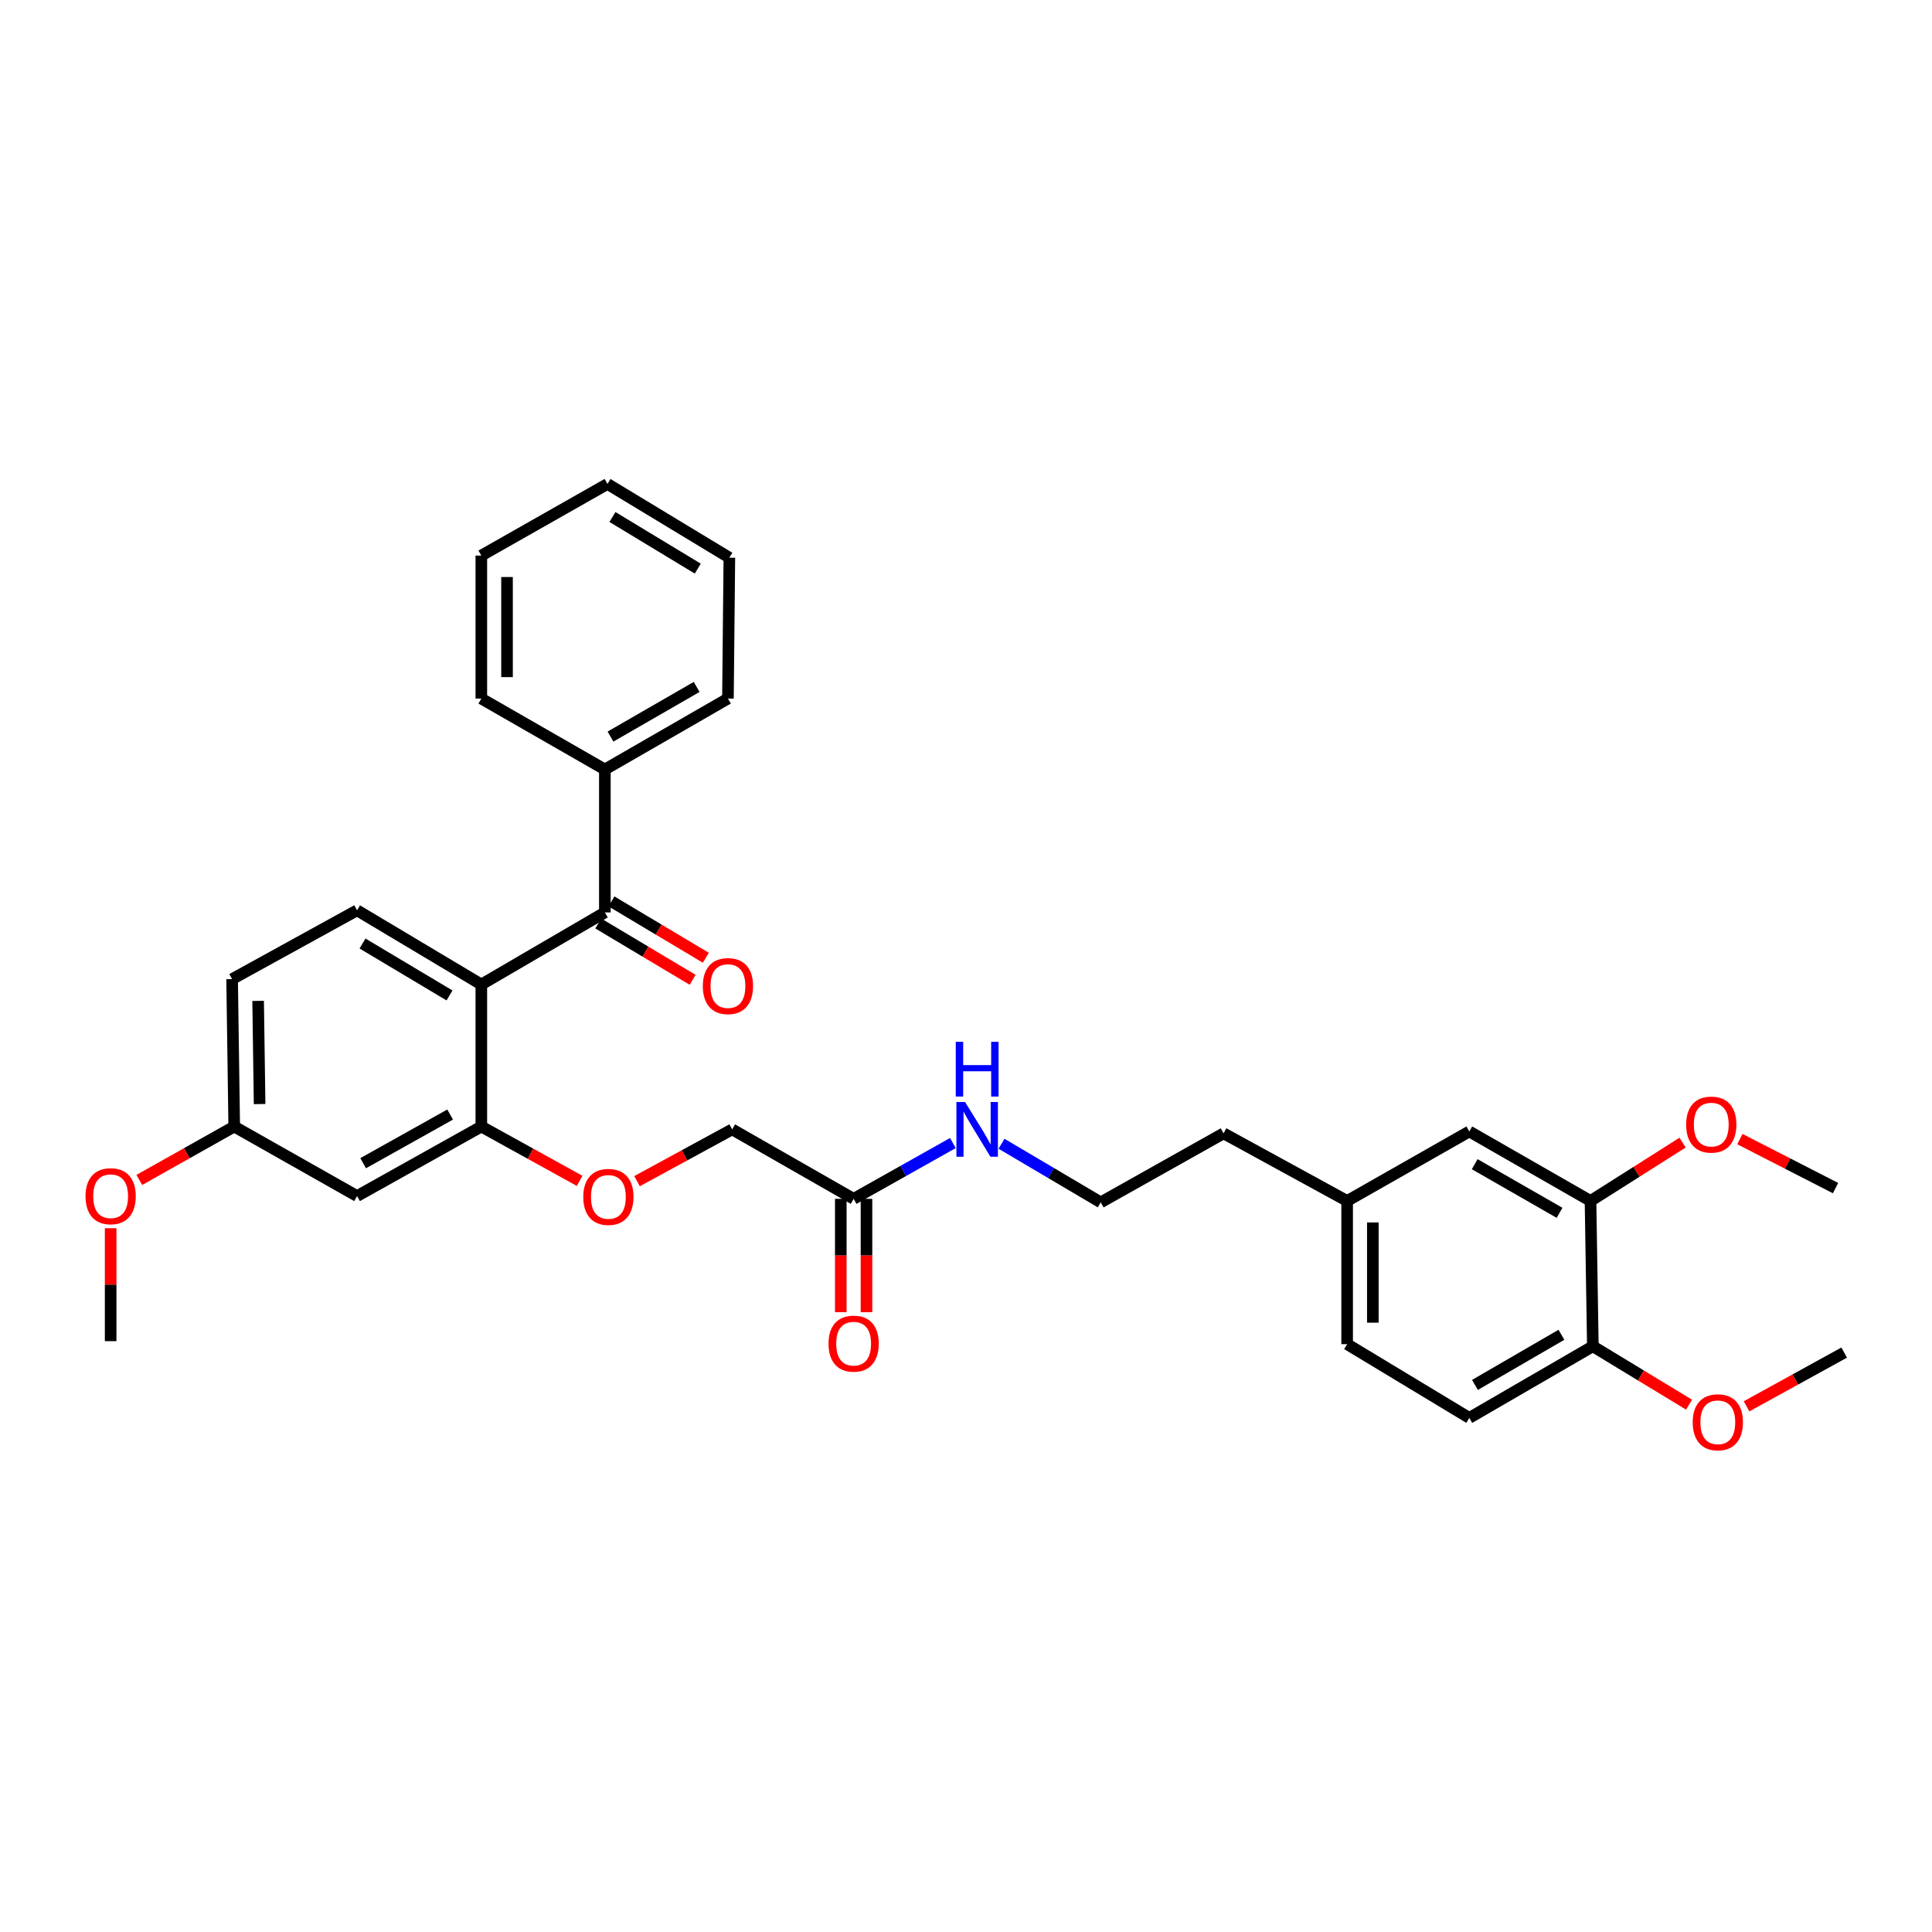 <?xml version='1.0' encoding='iso-8859-1'?>
<svg version='1.1' baseProfile='full'
              xmlns='http://www.w3.org/2000/svg'
                      xmlns:rdkit='http://www.rdkit.org/xml'
                      xmlns:xlink='http://www.w3.org/1999/xlink'
                  xml:space='preserve'
width='1000px' height='1000px' viewBox='0 0 1000 1000'>
<!-- END OF HEADER -->
<rect style='opacity:1.0;fill:#FFFFFF;stroke:none' width='1000' height='1000' x='0' y='0'> </rect>
<path class='bond-0' d='M 249.134,509.581 L 313.076,472.274' style='fill:none;fill-rule:evenodd;stroke:#000000;stroke-width:6px;stroke-linecap:butt;stroke-linejoin:miter;stroke-opacity:1' />
<path class='bond-1' d='M 249.134,509.581 L 249.134,583.101' style='fill:none;fill-rule:evenodd;stroke:#000000;stroke-width:6px;stroke-linecap:butt;stroke-linejoin:miter;stroke-opacity:1' />
<path class='bond-2' d='M 249.134,509.581 L 184.815,471.18' style='fill:none;fill-rule:evenodd;stroke:#000000;stroke-width:6px;stroke-linecap:butt;stroke-linejoin:miter;stroke-opacity:1' />
<path class='bond-2' d='M 232.667,515.242 L 187.644,488.362' style='fill:none;fill-rule:evenodd;stroke:#000000;stroke-width:6px;stroke-linecap:butt;stroke-linejoin:miter;stroke-opacity:1' />
<path class='bond-8' d='M 309.667,477.984 L 334.092,492.569' style='fill:none;fill-rule:evenodd;stroke:#000000;stroke-width:6px;stroke-linecap:butt;stroke-linejoin:miter;stroke-opacity:1' />
<path class='bond-8' d='M 334.092,492.569 L 358.517,507.153' style='fill:none;fill-rule:evenodd;stroke:#FF0000;stroke-width:6px;stroke-linecap:butt;stroke-linejoin:miter;stroke-opacity:1' />
<path class='bond-8' d='M 316.486,466.563 L 340.912,481.147' style='fill:none;fill-rule:evenodd;stroke:#000000;stroke-width:6px;stroke-linecap:butt;stroke-linejoin:miter;stroke-opacity:1' />
<path class='bond-8' d='M 340.912,481.147 L 365.337,495.732' style='fill:none;fill-rule:evenodd;stroke:#FF0000;stroke-width:6px;stroke-linecap:butt;stroke-linejoin:miter;stroke-opacity:1' />
<path class='bond-9' d='M 313.076,472.274 L 313.076,398.28' style='fill:none;fill-rule:evenodd;stroke:#000000;stroke-width:6px;stroke-linecap:butt;stroke-linejoin:miter;stroke-opacity:1' />
<path class='bond-3' d='M 249.134,583.101 L 184.815,619.078' style='fill:none;fill-rule:evenodd;stroke:#000000;stroke-width:6px;stroke-linecap:butt;stroke-linejoin:miter;stroke-opacity:1' />
<path class='bond-3' d='M 232.992,576.887 L 187.969,602.071' style='fill:none;fill-rule:evenodd;stroke:#000000;stroke-width:6px;stroke-linecap:butt;stroke-linejoin:miter;stroke-opacity:1' />
<path class='bond-6' d='M 249.134,583.101 L 274.579,597.16' style='fill:none;fill-rule:evenodd;stroke:#000000;stroke-width:6px;stroke-linecap:butt;stroke-linejoin:miter;stroke-opacity:1' />
<path class='bond-6' d='M 274.579,597.16 L 300.023,611.219' style='fill:none;fill-rule:evenodd;stroke:#FF0000;stroke-width:6px;stroke-linecap:butt;stroke-linejoin:miter;stroke-opacity:1' />
<path class='bond-16' d='M 184.815,471.18 L 120.141,506.794' style='fill:none;fill-rule:evenodd;stroke:#000000;stroke-width:6px;stroke-linecap:butt;stroke-linejoin:miter;stroke-opacity:1' />
<path class='bond-32' d='M 184.815,619.078 L 121.235,583.101' style='fill:none;fill-rule:evenodd;stroke:#000000;stroke-width:6px;stroke-linecap:butt;stroke-linejoin:miter;stroke-opacity:1' />
<path class='bond-4' d='M 823.247,621.612 L 760.509,585.643' style='fill:none;fill-rule:evenodd;stroke:#000000;stroke-width:6px;stroke-linecap:butt;stroke-linejoin:miter;stroke-opacity:1' />
<path class='bond-4' d='M 807.219,627.758 L 763.303,602.579' style='fill:none;fill-rule:evenodd;stroke:#000000;stroke-width:6px;stroke-linecap:butt;stroke-linejoin:miter;stroke-opacity:1' />
<path class='bond-19' d='M 823.247,621.612 L 847.072,606.515' style='fill:none;fill-rule:evenodd;stroke:#000000;stroke-width:6px;stroke-linecap:butt;stroke-linejoin:miter;stroke-opacity:1' />
<path class='bond-19' d='M 847.072,606.515 L 870.898,591.417' style='fill:none;fill-rule:evenodd;stroke:#FF0000;stroke-width:6px;stroke-linecap:butt;stroke-linejoin:miter;stroke-opacity:1' />
<path class='bond-34' d='M 823.247,621.612 L 824.451,696.832' style='fill:none;fill-rule:evenodd;stroke:#000000;stroke-width:6px;stroke-linecap:butt;stroke-linejoin:miter;stroke-opacity:1' />
<path class='bond-5' d='M 441.84,620.519 L 378.97,584.564' style='fill:none;fill-rule:evenodd;stroke:#000000;stroke-width:6px;stroke-linecap:butt;stroke-linejoin:miter;stroke-opacity:1' />
<path class='bond-11' d='M 435.189,620.519 L 435.189,649.855' style='fill:none;fill-rule:evenodd;stroke:#000000;stroke-width:6px;stroke-linecap:butt;stroke-linejoin:miter;stroke-opacity:1' />
<path class='bond-11' d='M 435.189,649.855 L 435.189,679.192' style='fill:none;fill-rule:evenodd;stroke:#FF0000;stroke-width:6px;stroke-linecap:butt;stroke-linejoin:miter;stroke-opacity:1' />
<path class='bond-11' d='M 448.492,620.519 L 448.492,649.855' style='fill:none;fill-rule:evenodd;stroke:#000000;stroke-width:6px;stroke-linecap:butt;stroke-linejoin:miter;stroke-opacity:1' />
<path class='bond-11' d='M 448.492,649.855 L 448.492,679.192' style='fill:none;fill-rule:evenodd;stroke:#FF0000;stroke-width:6px;stroke-linecap:butt;stroke-linejoin:miter;stroke-opacity:1' />
<path class='bond-13' d='M 441.84,620.519 L 467.524,606.077' style='fill:none;fill-rule:evenodd;stroke:#000000;stroke-width:6px;stroke-linecap:butt;stroke-linejoin:miter;stroke-opacity:1' />
<path class='bond-13' d='M 467.524,606.077 L 493.209,591.634' style='fill:none;fill-rule:evenodd;stroke:#0000FF;stroke-width:6px;stroke-linecap:butt;stroke-linejoin:miter;stroke-opacity:1' />
<path class='bond-15' d='M 329.726,611.37 L 354.348,597.967' style='fill:none;fill-rule:evenodd;stroke:#FF0000;stroke-width:6px;stroke-linecap:butt;stroke-linejoin:miter;stroke-opacity:1' />
<path class='bond-15' d='M 354.348,597.967 L 378.97,584.564' style='fill:none;fill-rule:evenodd;stroke:#000000;stroke-width:6px;stroke-linecap:butt;stroke-linejoin:miter;stroke-opacity:1' />
<path class='bond-7' d='M 824.451,696.832 L 760.509,733.903' style='fill:none;fill-rule:evenodd;stroke:#000000;stroke-width:6px;stroke-linecap:butt;stroke-linejoin:miter;stroke-opacity:1' />
<path class='bond-7' d='M 808.188,690.884 L 763.428,716.834' style='fill:none;fill-rule:evenodd;stroke:#000000;stroke-width:6px;stroke-linecap:butt;stroke-linejoin:miter;stroke-opacity:1' />
<path class='bond-20' d='M 824.451,696.832 L 849.35,711.943' style='fill:none;fill-rule:evenodd;stroke:#000000;stroke-width:6px;stroke-linecap:butt;stroke-linejoin:miter;stroke-opacity:1' />
<path class='bond-20' d='M 849.35,711.943 L 874.248,727.053' style='fill:none;fill-rule:evenodd;stroke:#FF0000;stroke-width:6px;stroke-linecap:butt;stroke-linejoin:miter;stroke-opacity:1' />
<path class='bond-24' d='M 313.076,398.28 L 376.782,361.579' style='fill:none;fill-rule:evenodd;stroke:#000000;stroke-width:6px;stroke-linecap:butt;stroke-linejoin:miter;stroke-opacity:1' />
<path class='bond-24' d='M 315.992,381.248 L 360.586,355.558' style='fill:none;fill-rule:evenodd;stroke:#000000;stroke-width:6px;stroke-linecap:butt;stroke-linejoin:miter;stroke-opacity:1' />
<path class='bond-25' d='M 313.076,398.28 L 249.134,361.579' style='fill:none;fill-rule:evenodd;stroke:#000000;stroke-width:6px;stroke-linecap:butt;stroke-linejoin:miter;stroke-opacity:1' />
<path class='bond-10' d='M 760.509,585.643 L 697.276,621.612' style='fill:none;fill-rule:evenodd;stroke:#000000;stroke-width:6px;stroke-linecap:butt;stroke-linejoin:miter;stroke-opacity:1' />
<path class='bond-12' d='M 760.509,733.903 L 697.276,695.739' style='fill:none;fill-rule:evenodd;stroke:#000000;stroke-width:6px;stroke-linecap:butt;stroke-linejoin:miter;stroke-opacity:1' />
<path class='bond-21' d='M 518.38,592.005 L 544.059,607.175' style='fill:none;fill-rule:evenodd;stroke:#0000FF;stroke-width:6px;stroke-linecap:butt;stroke-linejoin:miter;stroke-opacity:1' />
<path class='bond-21' d='M 544.059,607.175 L 569.739,622.344' style='fill:none;fill-rule:evenodd;stroke:#000000;stroke-width:6px;stroke-linecap:butt;stroke-linejoin:miter;stroke-opacity:1' />
<path class='bond-14' d='M 121.235,583.101 L 120.141,506.794' style='fill:none;fill-rule:evenodd;stroke:#000000;stroke-width:6px;stroke-linecap:butt;stroke-linejoin:miter;stroke-opacity:1' />
<path class='bond-14' d='M 134.372,571.464 L 133.607,518.05' style='fill:none;fill-rule:evenodd;stroke:#000000;stroke-width:6px;stroke-linecap:butt;stroke-linejoin:miter;stroke-opacity:1' />
<path class='bond-22' d='M 121.235,583.101 L 96.67,596.917' style='fill:none;fill-rule:evenodd;stroke:#000000;stroke-width:6px;stroke-linecap:butt;stroke-linejoin:miter;stroke-opacity:1' />
<path class='bond-22' d='M 96.67,596.917 L 72.105,610.734' style='fill:none;fill-rule:evenodd;stroke:#FF0000;stroke-width:6px;stroke-linecap:butt;stroke-linejoin:miter;stroke-opacity:1' />
<path class='bond-17' d='M 697.276,621.612 L 633.319,586.619' style='fill:none;fill-rule:evenodd;stroke:#000000;stroke-width:6px;stroke-linecap:butt;stroke-linejoin:miter;stroke-opacity:1' />
<path class='bond-18' d='M 697.276,621.612 L 697.276,695.739' style='fill:none;fill-rule:evenodd;stroke:#000000;stroke-width:6px;stroke-linecap:butt;stroke-linejoin:miter;stroke-opacity:1' />
<path class='bond-18' d='M 710.579,632.731 L 710.579,684.62' style='fill:none;fill-rule:evenodd;stroke:#000000;stroke-width:6px;stroke-linecap:butt;stroke-linejoin:miter;stroke-opacity:1' />
<path class='bond-26' d='M 900.554,589.592 L 925.311,602.273' style='fill:none;fill-rule:evenodd;stroke:#FF0000;stroke-width:6px;stroke-linecap:butt;stroke-linejoin:miter;stroke-opacity:1' />
<path class='bond-26' d='M 925.311,602.273 L 950.067,614.954' style='fill:none;fill-rule:evenodd;stroke:#000000;stroke-width:6px;stroke-linecap:butt;stroke-linejoin:miter;stroke-opacity:1' />
<path class='bond-27' d='M 904.006,727.91 L 929.276,714.004' style='fill:none;fill-rule:evenodd;stroke:#FF0000;stroke-width:6px;stroke-linecap:butt;stroke-linejoin:miter;stroke-opacity:1' />
<path class='bond-27' d='M 929.276,714.004 L 954.545,700.099' style='fill:none;fill-rule:evenodd;stroke:#000000;stroke-width:6px;stroke-linecap:butt;stroke-linejoin:miter;stroke-opacity:1' />
<path class='bond-23' d='M 569.739,622.344 L 633.319,586.619' style='fill:none;fill-rule:evenodd;stroke:#000000;stroke-width:6px;stroke-linecap:butt;stroke-linejoin:miter;stroke-opacity:1' />
<path class='bond-28' d='M 57.271,635.715 L 57.271,664.947' style='fill:none;fill-rule:evenodd;stroke:#FF0000;stroke-width:6px;stroke-linecap:butt;stroke-linejoin:miter;stroke-opacity:1' />
<path class='bond-28' d='M 57.271,664.947 L 57.271,694.179' style='fill:none;fill-rule:evenodd;stroke:#000000;stroke-width:6px;stroke-linecap:butt;stroke-linejoin:miter;stroke-opacity:1' />
<path class='bond-29' d='M 376.782,361.579 L 377.514,288.658' style='fill:none;fill-rule:evenodd;stroke:#000000;stroke-width:6px;stroke-linecap:butt;stroke-linejoin:miter;stroke-opacity:1' />
<path class='bond-30' d='M 249.134,361.579 L 249.134,287.564' style='fill:none;fill-rule:evenodd;stroke:#000000;stroke-width:6px;stroke-linecap:butt;stroke-linejoin:miter;stroke-opacity:1' />
<path class='bond-30' d='M 262.437,350.477 L 262.437,298.666' style='fill:none;fill-rule:evenodd;stroke:#000000;stroke-width:6px;stroke-linecap:butt;stroke-linejoin:miter;stroke-opacity:1' />
<path class='bond-33' d='M 377.514,288.658 L 314.429,250.494' style='fill:none;fill-rule:evenodd;stroke:#000000;stroke-width:6px;stroke-linecap:butt;stroke-linejoin:miter;stroke-opacity:1' />
<path class='bond-33' d='M 361.165,294.315 L 317.006,267.6' style='fill:none;fill-rule:evenodd;stroke:#000000;stroke-width:6px;stroke-linecap:butt;stroke-linejoin:miter;stroke-opacity:1' />
<path class='bond-31' d='M 249.134,287.564 L 314.429,250.494' style='fill:none;fill-rule:evenodd;stroke:#000000;stroke-width:6px;stroke-linecap:butt;stroke-linejoin:miter;stroke-opacity:1' />
<path  class='atom-7' d='M 301.902 619.52
Q 301.902 612.72, 305.262 608.92
Q 308.622 605.12, 314.902 605.12
Q 321.182 605.12, 324.542 608.92
Q 327.902 612.72, 327.902 619.52
Q 327.902 626.4, 324.502 630.32
Q 321.102 634.2, 314.902 634.2
Q 308.662 634.2, 305.262 630.32
Q 301.902 626.44, 301.902 619.52
M 314.902 631
Q 319.222 631, 321.542 628.12
Q 323.902 625.2, 323.902 619.52
Q 323.902 613.96, 321.542 611.16
Q 319.222 608.32, 314.902 608.32
Q 310.582 608.32, 308.222 611.12
Q 305.902 613.92, 305.902 619.52
Q 305.902 625.24, 308.222 628.12
Q 310.582 631, 314.902 631
' fill='#FF0000'/>
<path  class='atom-9' d='M 363.782 510.392
Q 363.782 503.592, 367.142 499.792
Q 370.502 495.992, 376.782 495.992
Q 383.062 495.992, 386.422 499.792
Q 389.782 503.592, 389.782 510.392
Q 389.782 517.272, 386.382 521.192
Q 382.982 525.072, 376.782 525.072
Q 370.542 525.072, 367.142 521.192
Q 363.782 517.312, 363.782 510.392
M 376.782 521.872
Q 381.102 521.872, 383.422 518.992
Q 385.782 516.072, 385.782 510.392
Q 385.782 504.832, 383.422 502.032
Q 381.102 499.192, 376.782 499.192
Q 372.462 499.192, 370.102 501.992
Q 367.782 504.792, 367.782 510.392
Q 367.782 516.112, 370.102 518.992
Q 372.462 521.872, 376.782 521.872
' fill='#FF0000'/>
<path  class='atom-12' d='M 428.84 695.464
Q 428.84 688.664, 432.2 684.864
Q 435.56 681.064, 441.84 681.064
Q 448.12 681.064, 451.48 684.864
Q 454.84 688.664, 454.84 695.464
Q 454.84 702.344, 451.44 706.264
Q 448.04 710.144, 441.84 710.144
Q 435.6 710.144, 432.2 706.264
Q 428.84 702.384, 428.84 695.464
M 441.84 706.944
Q 446.16 706.944, 448.48 704.064
Q 450.84 701.144, 450.84 695.464
Q 450.84 689.904, 448.48 687.104
Q 446.16 684.264, 441.84 684.264
Q 437.52 684.264, 435.16 687.064
Q 432.84 689.864, 432.84 695.464
Q 432.84 701.184, 435.16 704.064
Q 437.52 706.944, 441.84 706.944
' fill='#FF0000'/>
<path  class='atom-14' d='M 499.522 570.404
L 508.802 585.404
Q 509.722 586.884, 511.202 589.564
Q 512.682 592.244, 512.762 592.404
L 512.762 570.404
L 516.522 570.404
L 516.522 598.724
L 512.642 598.724
L 502.682 582.324
Q 501.522 580.404, 500.282 578.204
Q 499.082 576.004, 498.722 575.324
L 498.722 598.724
L 495.042 598.724
L 495.042 570.404
L 499.522 570.404
' fill='#0000FF'/>
<path  class='atom-14' d='M 494.702 539.252
L 498.542 539.252
L 498.542 551.292
L 513.022 551.292
L 513.022 539.252
L 516.862 539.252
L 516.862 567.572
L 513.022 567.572
L 513.022 554.492
L 498.542 554.492
L 498.542 567.572
L 494.702 567.572
L 494.702 539.252
' fill='#0000FF'/>
<path  class='atom-20' d='M 872.748 582.087
Q 872.748 575.287, 876.108 571.487
Q 879.468 567.687, 885.748 567.687
Q 892.028 567.687, 895.388 571.487
Q 898.748 575.287, 898.748 582.087
Q 898.748 588.967, 895.348 592.887
Q 891.948 596.767, 885.748 596.767
Q 879.508 596.767, 876.108 592.887
Q 872.748 589.007, 872.748 582.087
M 885.748 593.567
Q 890.068 593.567, 892.388 590.687
Q 894.748 587.767, 894.748 582.087
Q 894.748 576.527, 892.388 573.727
Q 890.068 570.887, 885.748 570.887
Q 881.428 570.887, 879.068 573.687
Q 876.748 576.487, 876.748 582.087
Q 876.748 587.807, 879.068 590.687
Q 881.428 593.567, 885.748 593.567
' fill='#FF0000'/>
<path  class='atom-21' d='M 876.14 736.171
Q 876.14 729.371, 879.5 725.571
Q 882.86 721.771, 889.14 721.771
Q 895.42 721.771, 898.78 725.571
Q 902.14 729.371, 902.14 736.171
Q 902.14 743.051, 898.74 746.971
Q 895.34 750.851, 889.14 750.851
Q 882.9 750.851, 879.5 746.971
Q 876.14 743.091, 876.14 736.171
M 889.14 747.651
Q 893.46 747.651, 895.78 744.771
Q 898.14 741.851, 898.14 736.171
Q 898.14 730.611, 895.78 727.811
Q 893.46 724.971, 889.14 724.971
Q 884.82 724.971, 882.46 727.771
Q 880.14 730.571, 880.14 736.171
Q 880.14 741.891, 882.46 744.771
Q 884.82 747.651, 889.14 747.651
' fill='#FF0000'/>
<path  class='atom-23' d='M 44.271 619.158
Q 44.271 612.358, 47.631 608.558
Q 50.991 604.758, 57.271 604.758
Q 63.551 604.758, 66.911 608.558
Q 70.271 612.358, 70.271 619.158
Q 70.271 626.038, 66.871 629.958
Q 63.471 633.838, 57.271 633.838
Q 51.031 633.838, 47.631 629.958
Q 44.271 626.078, 44.271 619.158
M 57.271 630.638
Q 61.591 630.638, 63.911 627.758
Q 66.271 624.838, 66.271 619.158
Q 66.271 613.598, 63.911 610.798
Q 61.591 607.958, 57.271 607.958
Q 52.951 607.958, 50.591 610.758
Q 48.271 613.558, 48.271 619.158
Q 48.271 624.878, 50.591 627.758
Q 52.951 630.638, 57.271 630.638
' fill='#FF0000'/>
</svg>
